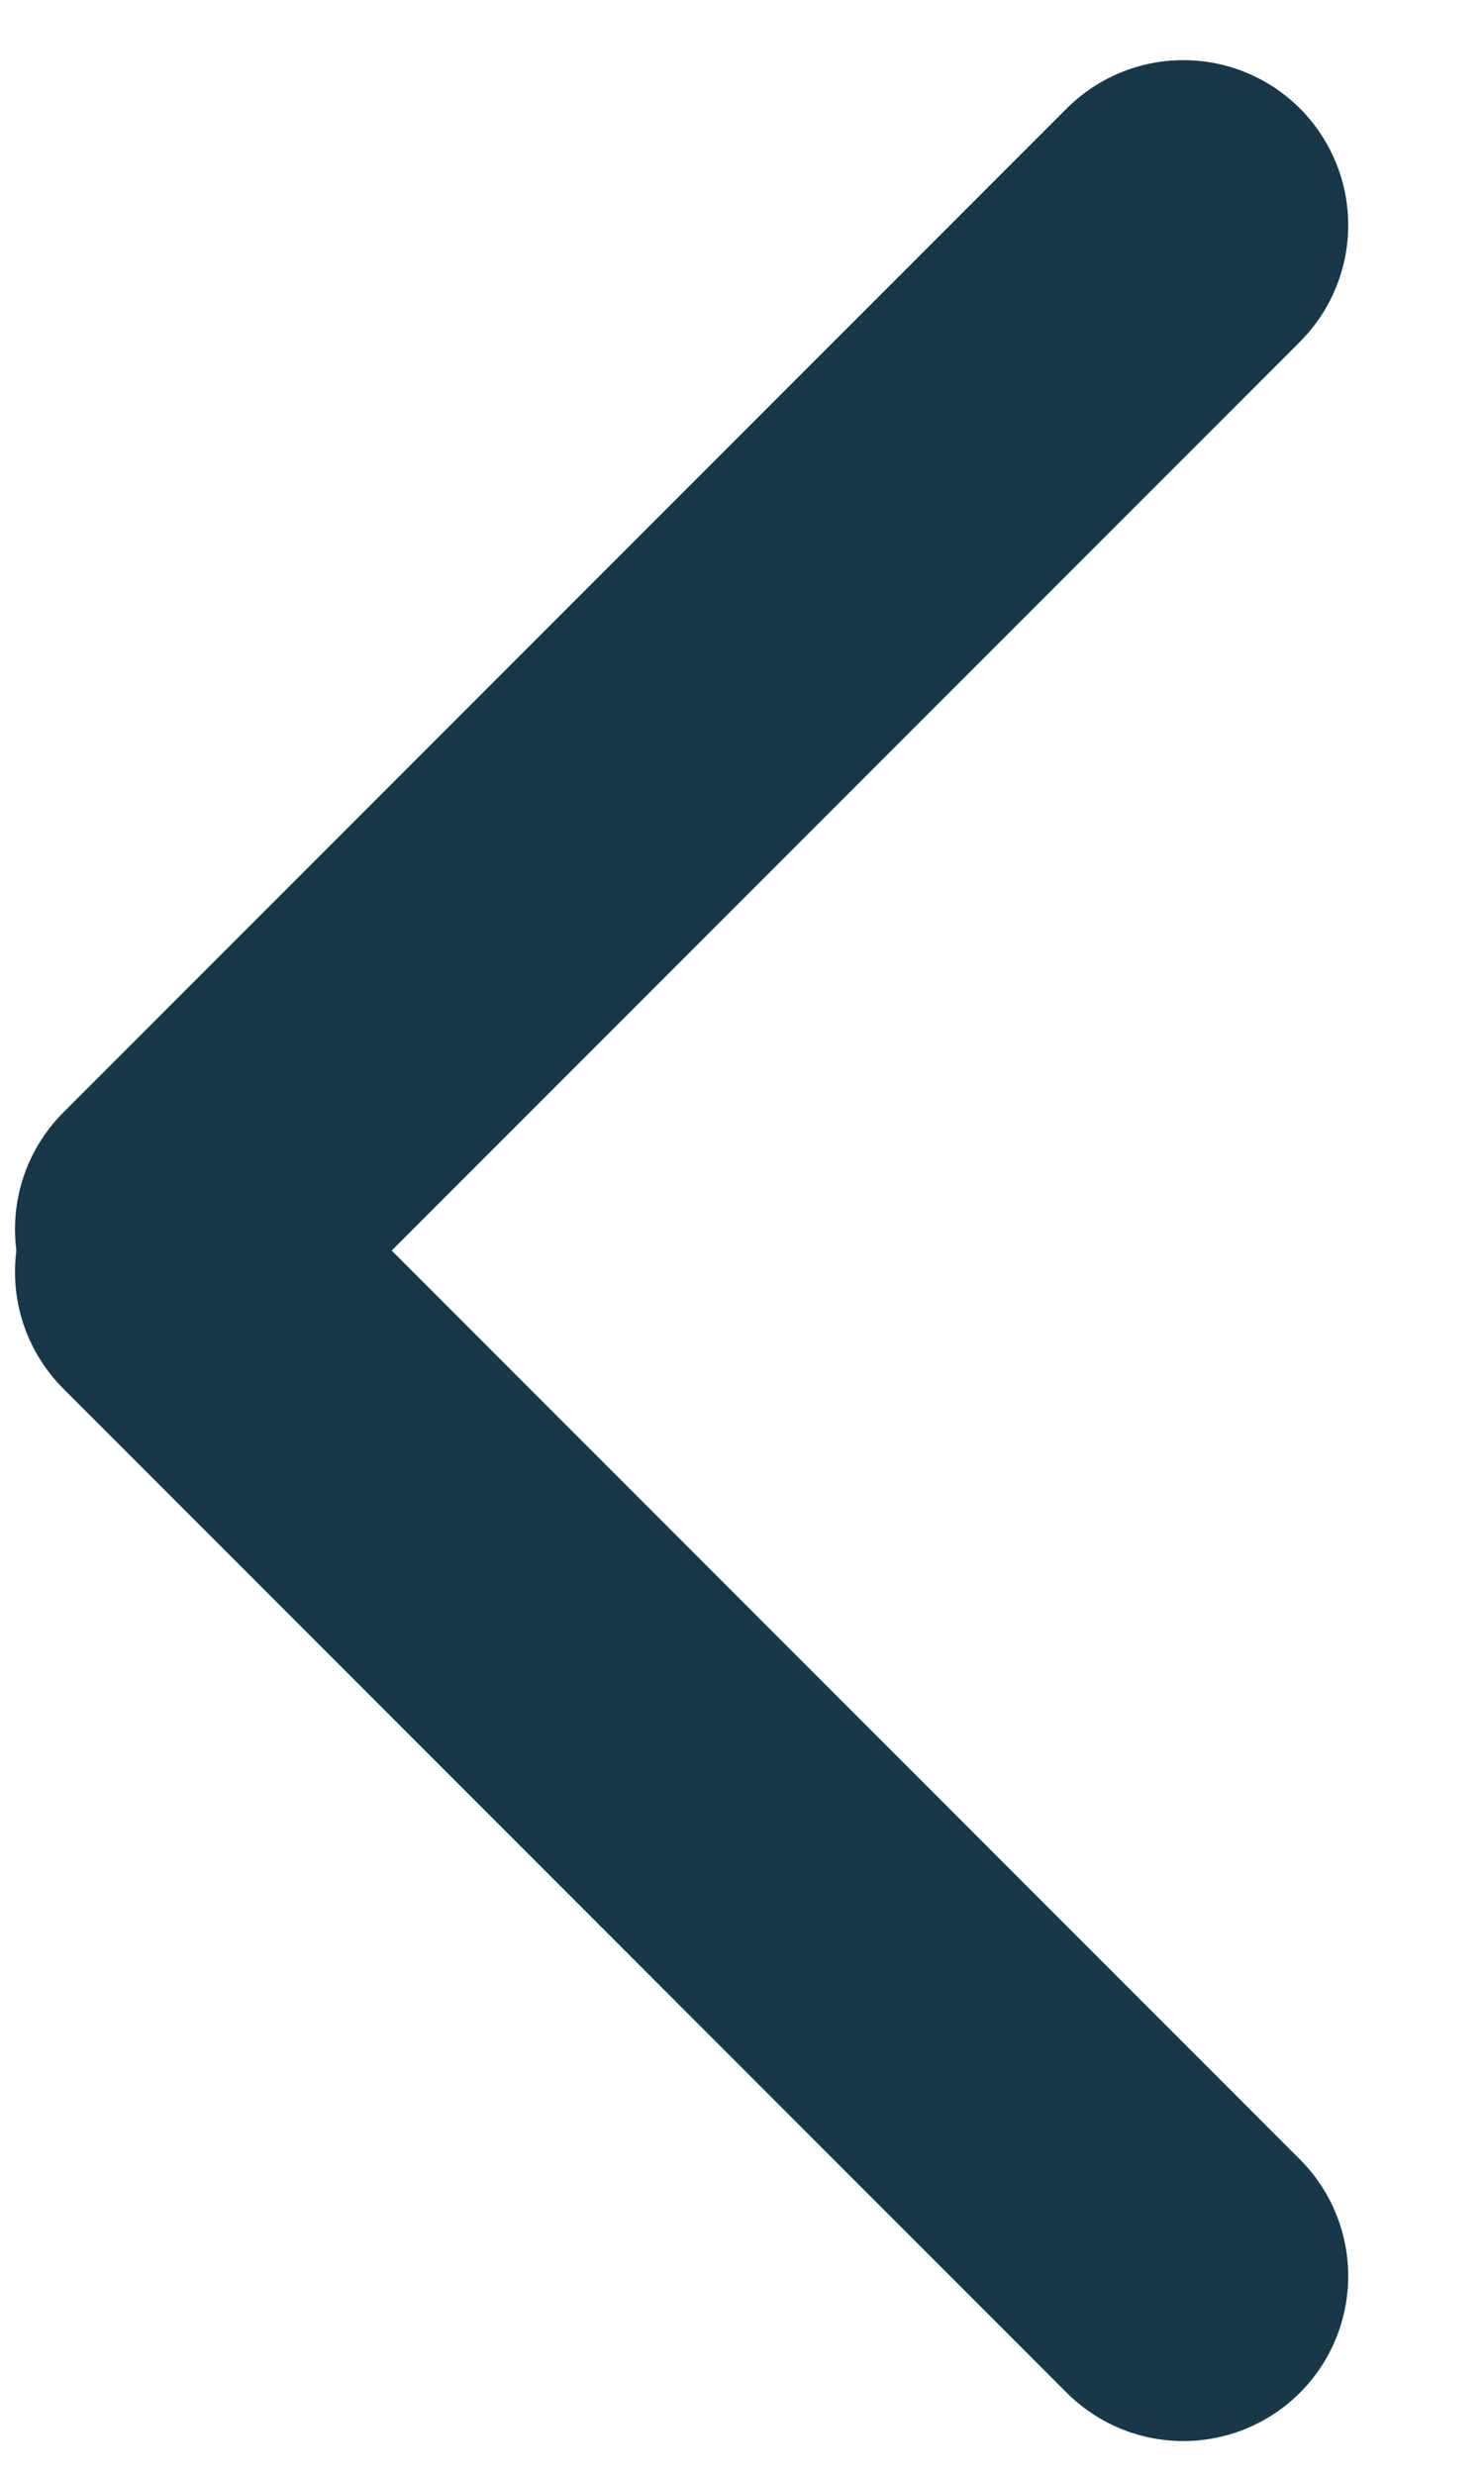 <svg width="9" height="15" viewBox="0 0 18 30" fill="none" xmlns="http://www.w3.org/2000/svg">
<line x1="14.353" y1="27.591" x2="2.182" y2="15.419" stroke="#183748" stroke-width="4" stroke-linecap="round"/>
<line x1="2.182" y1="14.9" x2="14.353" y2="2.729" stroke="#183748" stroke-width="4" stroke-linecap="round"/>
</svg>

